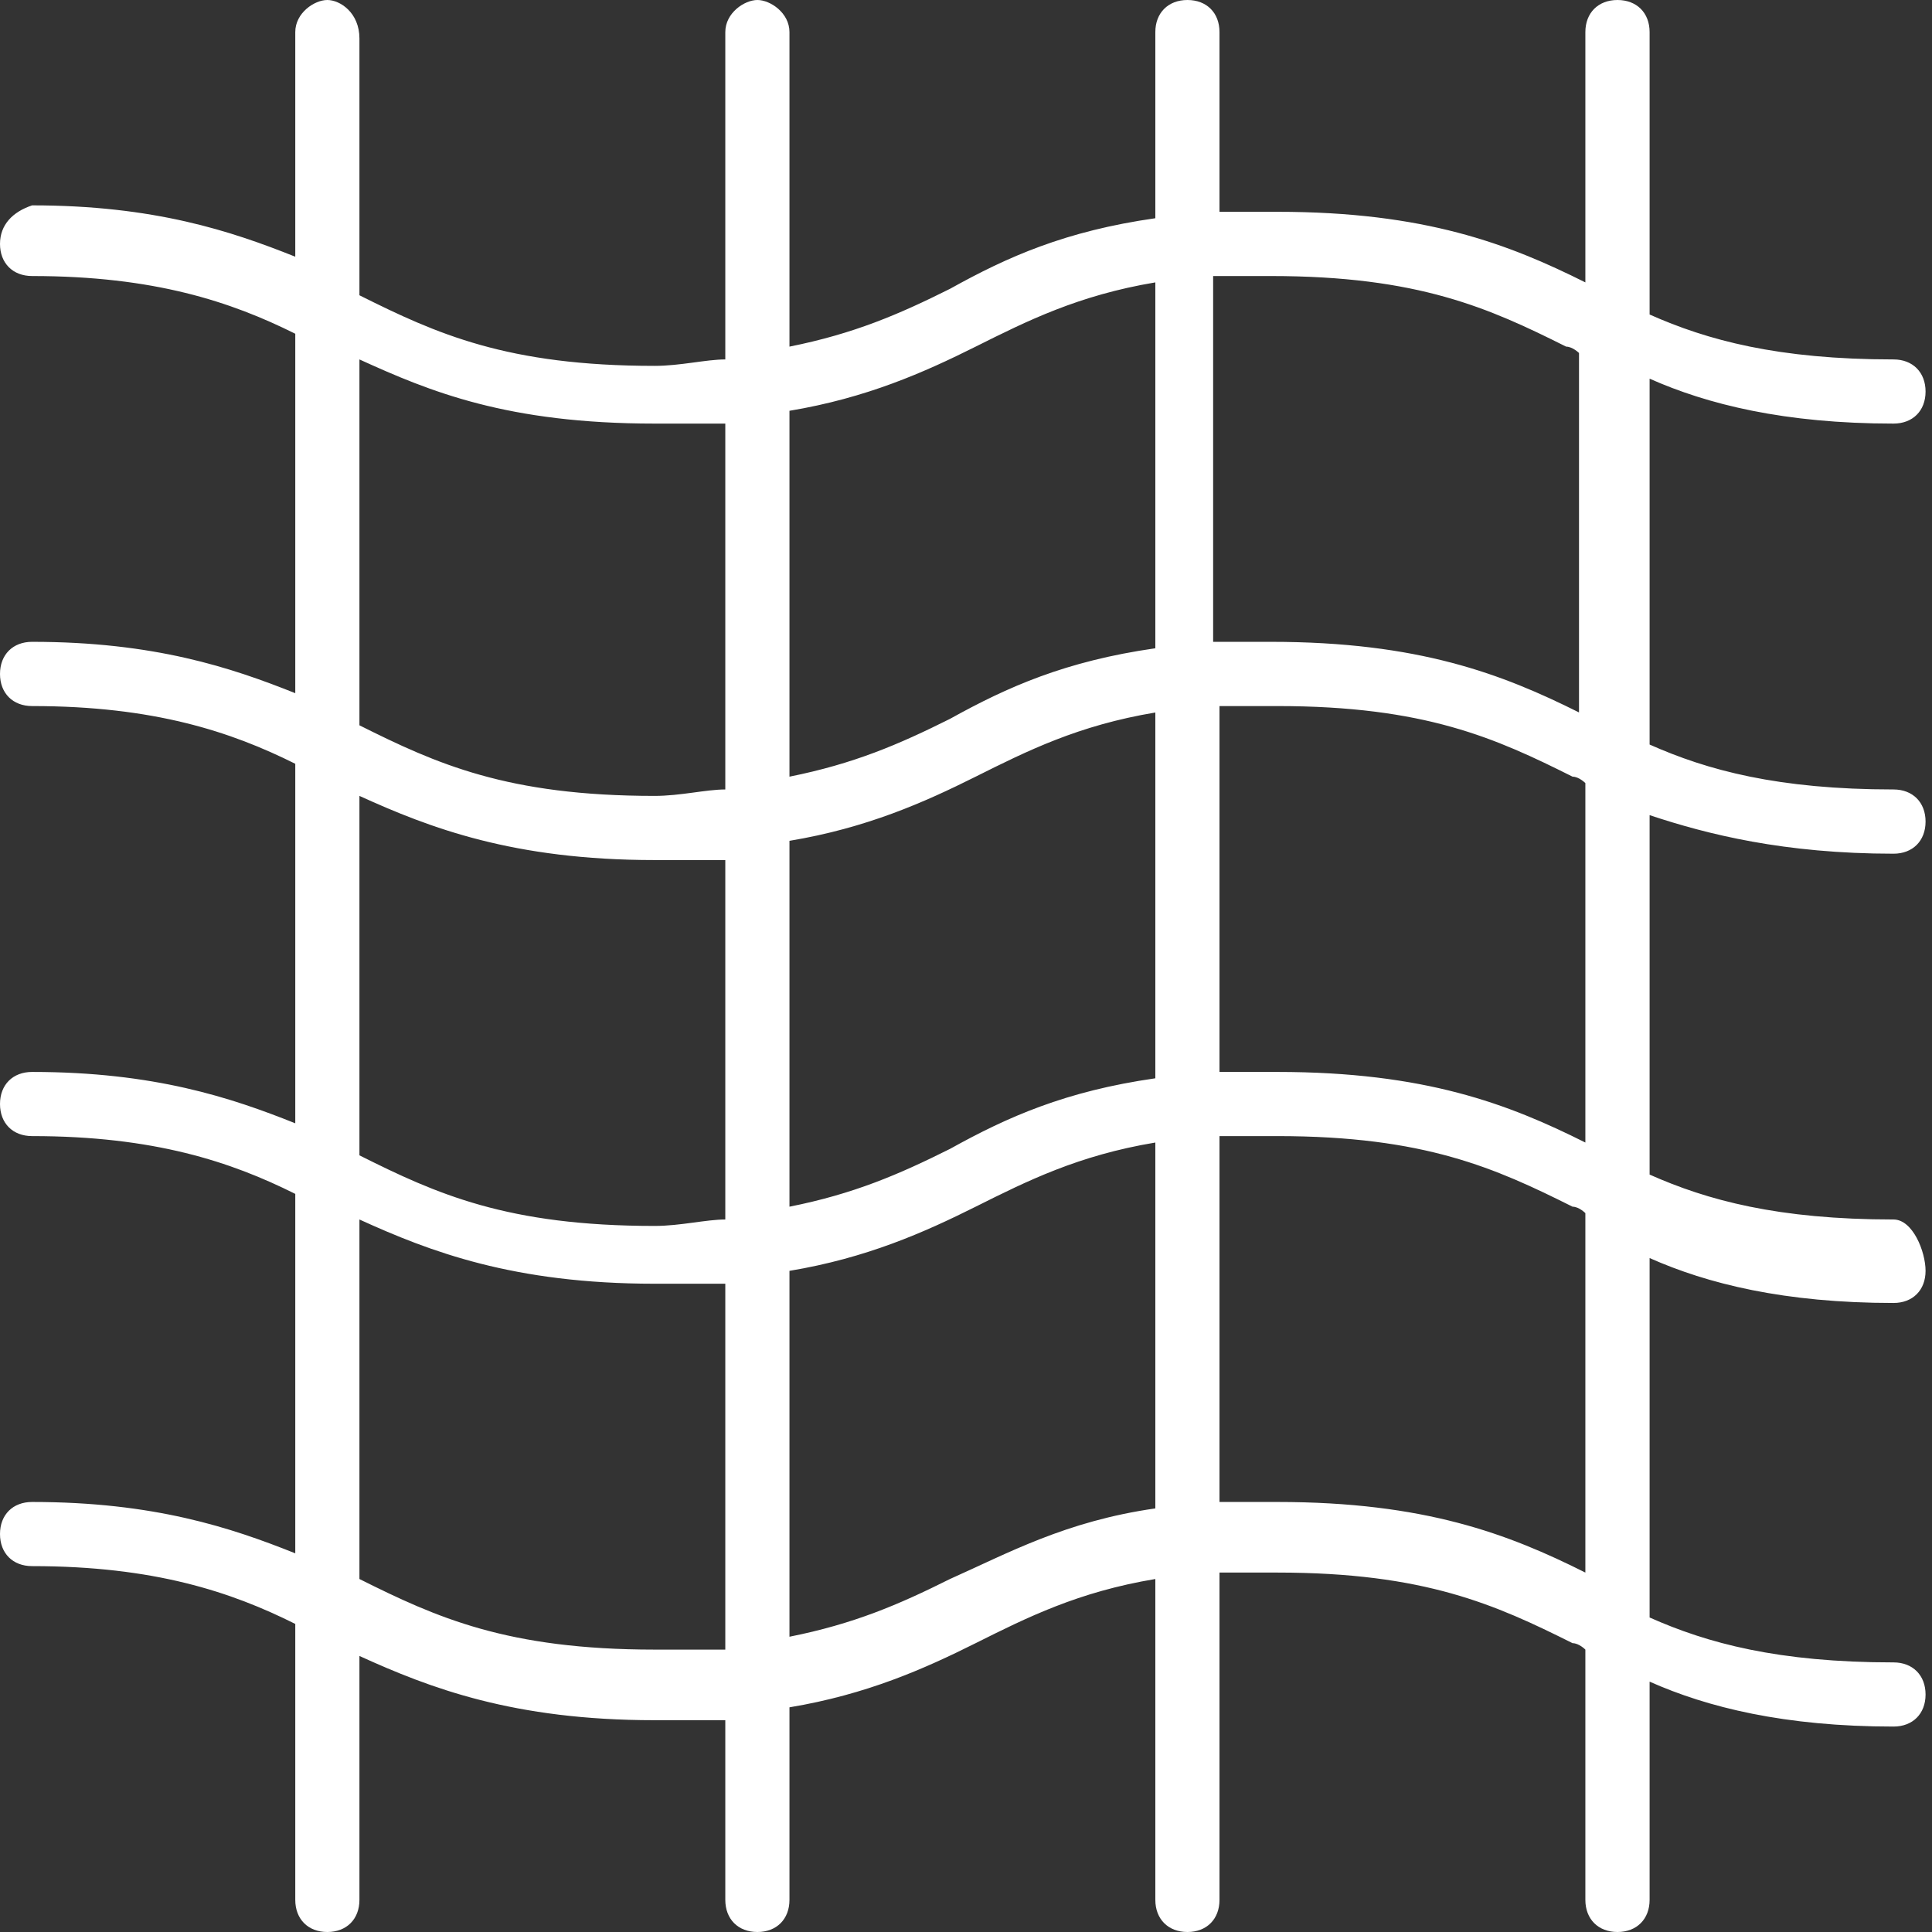 <svg width="24" height="24" viewBox="0 0 24 24" fill="none" xmlns="http://www.w3.org/2000/svg">
<rect x="0" y="0" width="24" height="24" fill="#333333" stroke="none"/>
<path fill-rule="evenodd" clip-rule="evenodd" d="M23.92 10.206C23.92 10.445 23.761 10.605 23.522 10.605C22.166 10.605 21.209 10.365 20.492 10.126V14.591C21.209 14.91 22.086 15.149 23.522 15.149C23.761 15.149 23.92 15.548 23.92 15.787C23.92 16.027 23.761 16.186 23.522 16.186C22.166 16.186 21.209 15.947 20.492 15.628V20.093C21.209 20.412 22.086 20.651 23.522 20.651C23.761 20.651 23.92 20.811 23.92 21.05C23.92 21.289 23.761 21.448 23.522 21.448C22.166 21.448 21.209 21.209 20.492 20.89V23.601C20.492 23.84 20.332 24 20.093 24C19.854 24 19.694 23.84 19.694 23.601V20.492C19.694 20.492 19.615 20.412 19.535 20.412C18.578 19.934 17.701 19.535 15.867 19.535H15.149V23.601C15.149 23.84 14.99 24 14.751 24C14.512 24 14.352 23.84 14.352 23.601V19.615C13.395 19.774 12.758 20.093 12.12 20.412C11.482 20.731 10.764 21.05 9.807 21.209V23.601C9.807 23.84 9.648 24 9.409 24C9.169 24 9.01 23.84 9.01 23.601V21.369H8.133C6.379 21.369 5.342 20.97 4.465 20.571V23.601C4.465 23.84 4.306 24 4.066 24C3.827 24 3.668 23.84 3.668 23.601V20.173C2.87 19.774 1.914 19.455 0.399 19.455C0.159 19.455 0 19.296 0 19.056C0 18.817 0.159 18.658 0.399 18.658C1.914 18.658 2.87 18.977 3.668 19.296V14.831C2.87 14.432 1.914 14.113 0.399 14.113C0.159 14.113 0 13.954 0 13.714C0 13.475 0.159 13.316 0.399 13.316C1.914 13.316 2.87 13.635 3.668 13.954V9.488C2.87 9.09 1.914 8.771 0.399 8.771C0.159 8.771 0 8.611 0 8.372C0 8.133 0.159 7.973 0.399 7.973C1.914 7.973 2.87 8.292 3.668 8.611V4.146C2.87 3.748 1.914 3.429 0.399 3.429C0.159 3.429 0 3.269 0 3.03C0 2.791 0.159 2.631 0.399 2.551C1.914 2.551 2.87 2.87 3.668 3.189V0.399C3.668 0.159 3.907 0 4.066 0C4.226 0 4.465 0.159 4.465 0.478V3.668C5.422 4.146 6.299 4.545 8.133 4.545C8.452 4.545 8.771 4.465 9.01 4.465V0.399C9.01 0.159 9.249 0 9.409 0C9.568 0 9.807 0.159 9.807 0.399V4.306C10.605 4.146 11.163 3.907 11.801 3.588C12.518 3.189 13.236 2.87 14.352 2.711V0.399C14.352 0.159 14.512 0 14.751 0C14.99 0 15.149 0.159 15.149 0.399V2.631H15.867C17.701 2.631 18.738 3.03 19.694 3.508V0.399C19.694 0.159 19.854 0 20.093 0C20.332 0 20.492 0.159 20.492 0.399V3.907C21.209 4.226 22.086 4.465 23.522 4.465C23.761 4.465 23.92 4.625 23.92 4.864C23.92 5.103 23.761 5.262 23.522 5.262C22.166 5.262 21.209 5.023 20.492 4.704V9.249C21.209 9.568 22.086 9.807 23.522 9.807C23.761 9.807 23.92 9.967 23.92 10.206ZM19.455 4.306C18.498 3.827 17.621 3.429 15.787 3.429H15.07V7.973H15.787C17.621 7.973 18.658 8.372 19.615 8.85V4.385C19.615 4.385 19.535 4.306 19.455 4.306ZM12.12 4.306C12.758 3.987 13.395 3.668 14.352 3.508V8.053C13.236 8.213 12.518 8.532 11.801 8.93C11.163 9.249 10.605 9.488 9.807 9.648V5.103C10.764 4.944 11.482 4.625 12.12 4.306ZM9.01 5.262H8.133C6.299 5.262 5.342 4.864 4.465 4.465V9.01C5.422 9.488 6.299 9.887 8.133 9.887C8.452 9.887 8.771 9.807 9.01 9.807V5.262ZM15.867 13.316C17.701 13.316 18.738 13.714 19.694 14.193V9.728C19.694 9.728 19.615 9.648 19.535 9.648C18.578 9.169 17.701 8.771 15.867 8.771H15.149V13.316H15.867ZM12.12 9.648C11.482 9.967 10.764 10.286 9.807 10.445V14.99C10.605 14.831 11.163 14.591 11.801 14.272C12.518 13.874 13.236 13.555 14.352 13.395V8.851C13.395 9.01 12.758 9.329 12.12 9.648ZM9.01 15.149C8.771 15.149 8.452 15.229 8.133 15.229C6.299 15.229 5.422 14.831 4.465 14.352V9.887C5.342 10.286 6.379 10.684 8.133 10.684H9.01V15.149ZM19.694 19.535C18.738 19.056 17.701 18.658 15.867 18.658H15.149V14.113H15.867C17.701 14.113 18.578 14.512 19.535 14.99C19.615 14.99 19.694 15.07 19.694 15.07V19.535ZM9.807 20.332C10.605 20.173 11.163 19.934 11.801 19.615C12.518 19.296 13.236 18.897 14.352 18.738V14.193C13.395 14.352 12.758 14.671 12.12 14.99C11.482 15.309 10.764 15.628 9.807 15.787V20.332ZM8.133 20.492C6.299 20.492 5.422 20.093 4.465 19.615V15.149C5.342 15.548 6.379 15.947 8.133 15.947H9.01V20.492H8.133Z" fill="white"/>
</svg>
